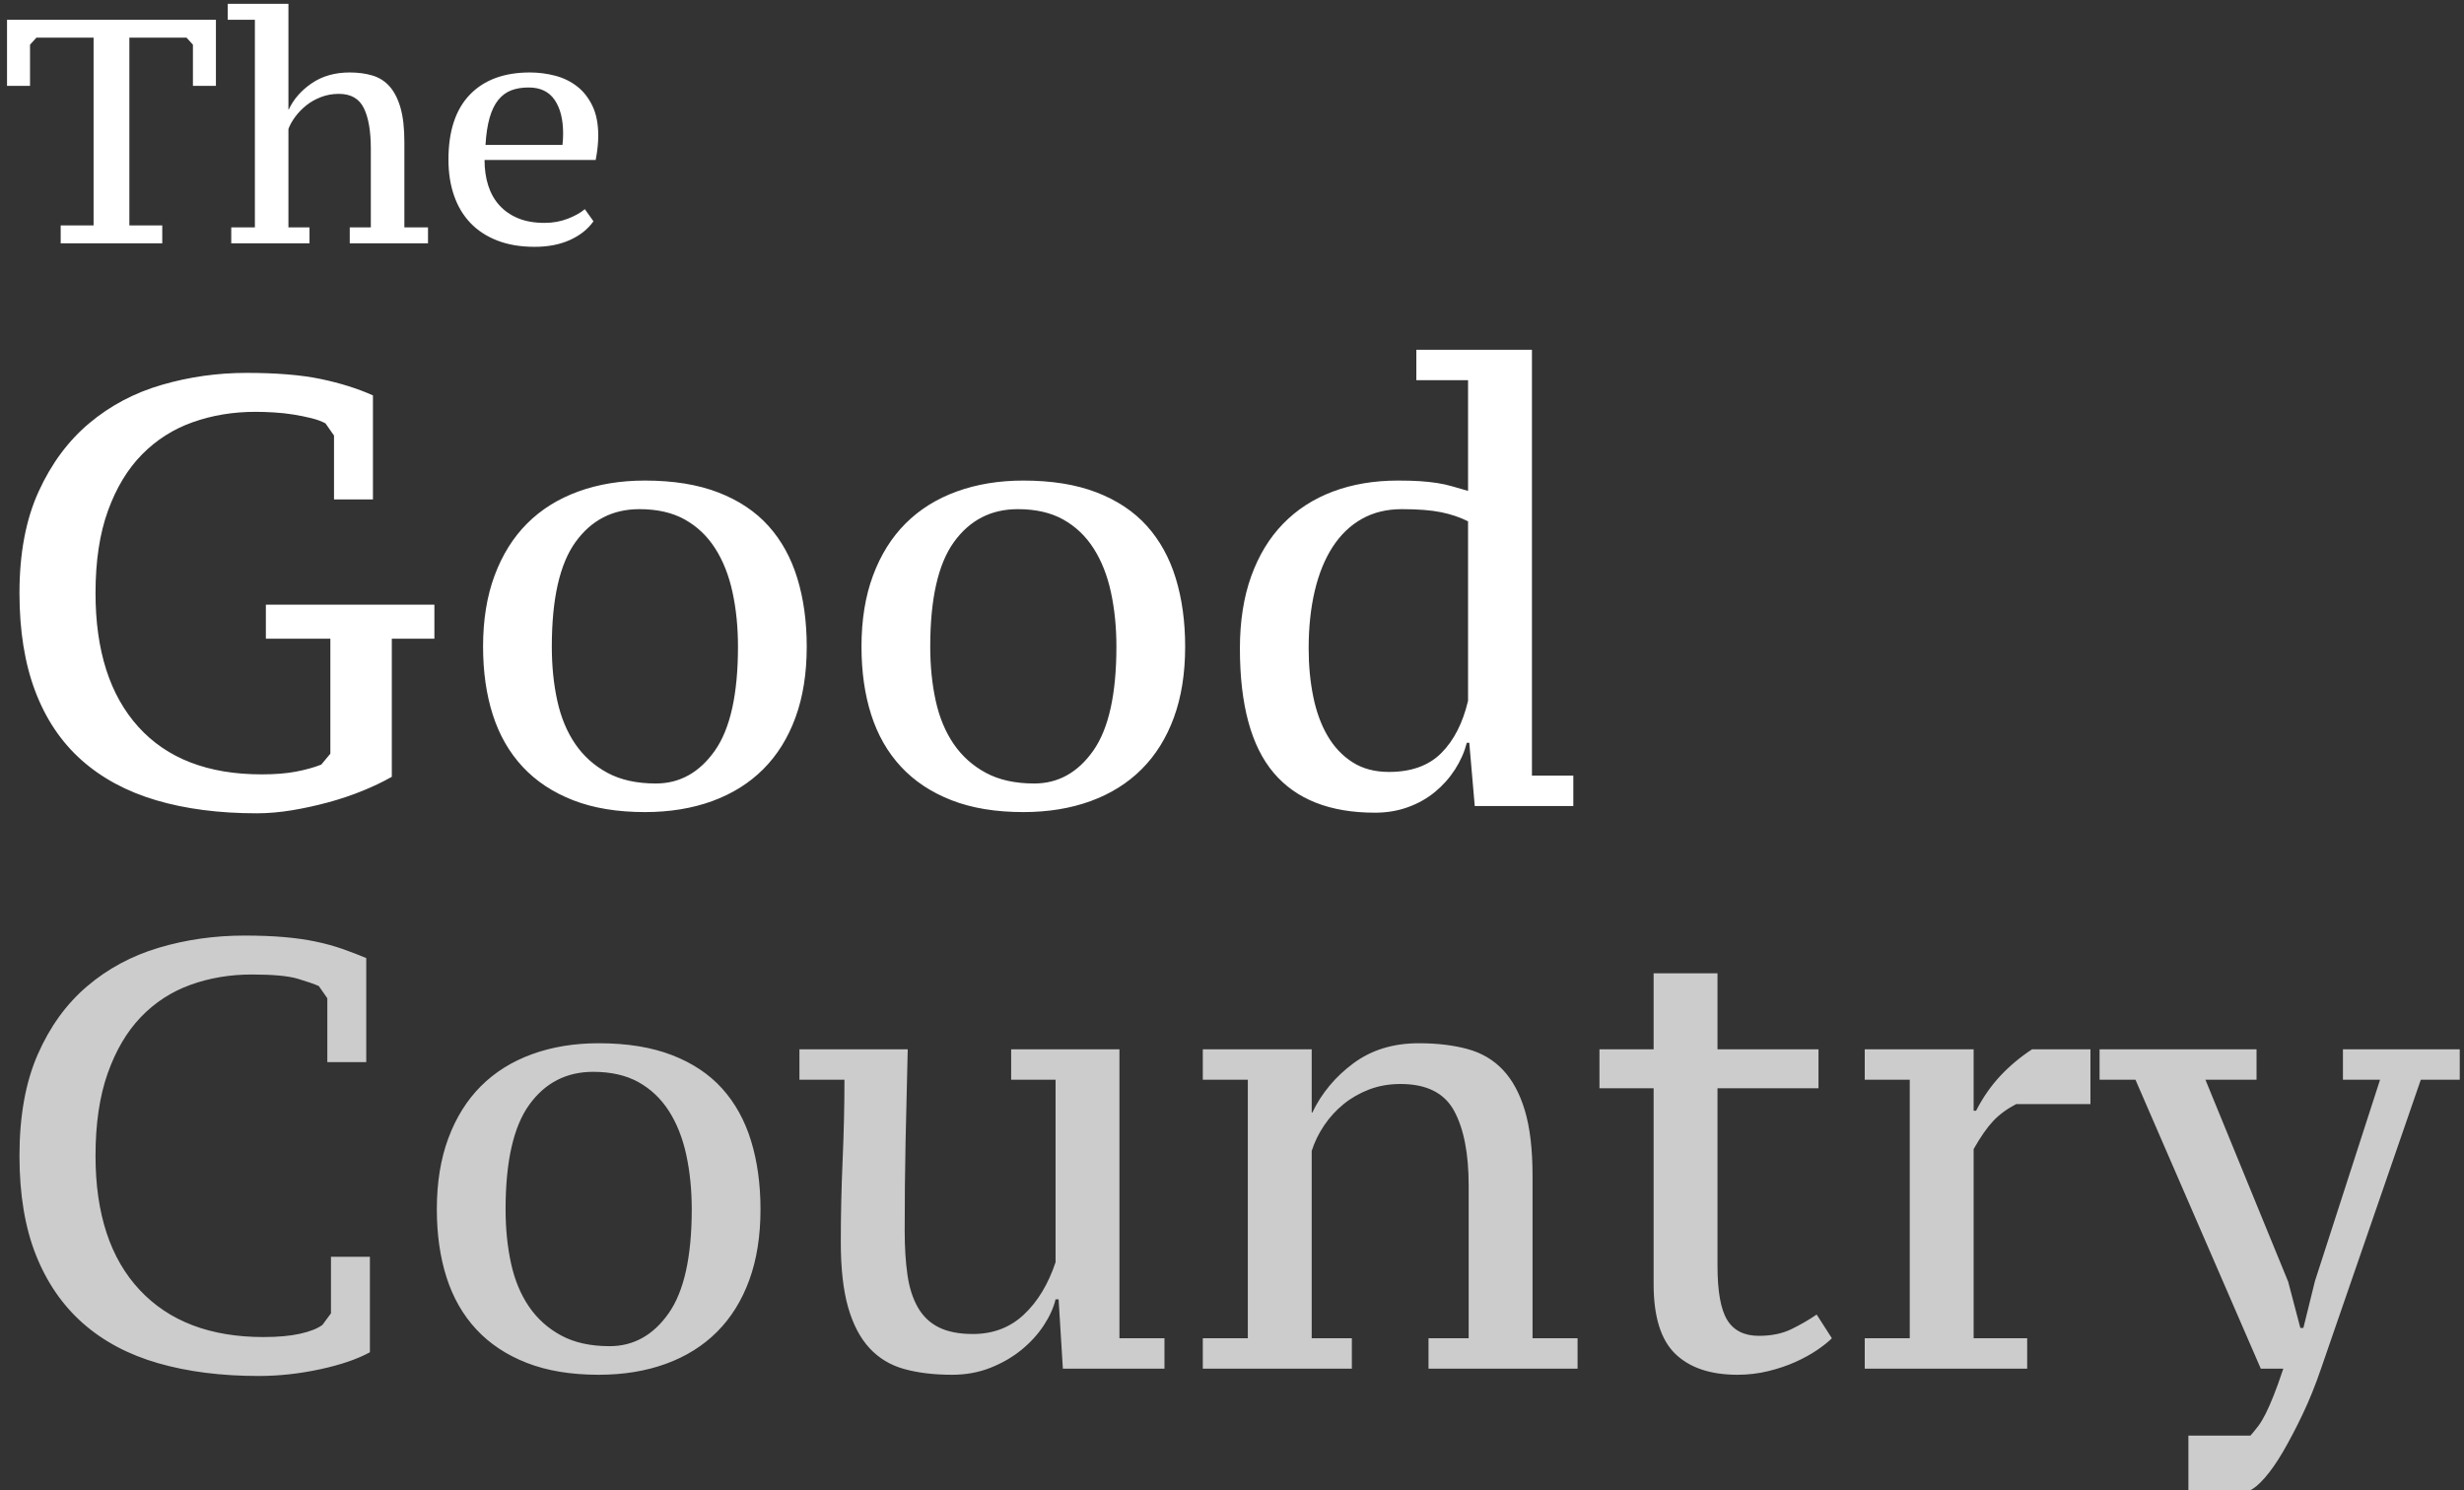 <?xml version="1.0" encoding="UTF-8" standalone="no"?>
<svg width="162px" height="98px" viewBox="0 0 162 98" version="1.1" xmlns="http://www.w3.org/2000/svg" xmlns:xlink="http://www.w3.org/1999/xlink">
    <rect x="0" y="0" width="162" height="98" fill="#333333" stroke="none"/>
    <!-- Generator: Sketch Beta 3.7.2 (28276) - http://www.bohemiancoding.com/sketch -->
    <title>Group</title>
    <desc>Created with Sketch Beta.</desc>
    <defs></defs>
    <g id="Page-1" stroke="none" stroke-width="1" fill="none" fill-rule="evenodd">
        <g id="Group" fill="#FFFFFF">
            <path d="M25.76,51.08 C25.2,51.4 24.56,51.707 23.84,52 C23.12,52.293 22.367,52.547 21.58,52.76 C20.793,52.973 20,53.147 19.2,53.28 C18.4,53.413 17.627,53.48 16.88,53.48 C14.4,53.48 12.193,53.193 10.26,52.62 C8.327,52.047 6.693,51.167 5.36,49.98 C4.027,48.793 3.013,47.287 2.32,45.46 C1.627,43.633 1.28,41.48 1.28,39 C1.28,36.387 1.7,34.16 2.54,32.32 C3.38,30.48 4.493,28.98 5.88,27.82 C7.267,26.66 8.86,25.82 10.66,25.3 C12.46,24.78 14.307,24.52 16.2,24.52 C18.173,24.52 19.8,24.653 21.08,24.92 C22.36,25.187 23.507,25.547 24.52,26 L24.52,32.84 L21.96,32.84 L21.96,28.64 L21.4,27.84 C21.16,27.707 20.853,27.593 20.48,27.5 C20.107,27.407 19.713,27.327 19.3,27.26 C18.887,27.193 18.46,27.147 18.02,27.12 C17.58,27.093 17.173,27.08 16.8,27.08 C15.333,27.08 13.96,27.307 12.68,27.76 C11.4,28.213 10.287,28.92 9.34,29.88 C8.393,30.84 7.647,32.073 7.1,33.58 C6.553,35.087 6.28,36.893 6.28,39 C6.28,42.787 7.22,45.72 9.1,47.8 C10.98,49.88 13.68,50.92 17.2,50.92 C18.08,50.92 18.833,50.86 19.46,50.74 C20.087,50.62 20.64,50.467 21.12,50.28 L21.72,49.56 L21.72,42 L17.48,42 L17.48,39.76 L28.56,39.76 L28.56,42 L25.76,42 L25.76,51.08 Z M31.76,42.52 C31.76,40.76 32.013,39.2 32.52,37.84 C33.027,36.48 33.74,35.34 34.66,34.42 C35.58,33.5 36.7,32.8 38.02,32.32 C39.34,31.84 40.8,31.6 42.4,31.6 C44.267,31.6 45.873,31.86 47.22,32.38 C48.567,32.9 49.667,33.633 50.52,34.58 C51.373,35.527 52.007,36.673 52.42,38.02 C52.833,39.367 53.04,40.867 53.04,42.52 C53.04,44.28 52.793,45.833 52.3,47.18 C51.807,48.527 51.1,49.66 50.18,50.58 C49.26,51.5 48.14,52.2 46.82,52.68 C45.5,53.16 44.027,53.4 42.4,53.4 C40.587,53.4 39.013,53.14 37.68,52.62 C36.347,52.1 35.24,51.367 34.36,50.42 C33.48,49.473 32.827,48.333 32.4,47 C31.973,45.667 31.76,44.173 31.76,42.52 L31.76,42.52 Z M36.28,42.52 C36.28,43.8 36.4,44.987 36.64,46.08 C36.88,47.173 37.273,48.12 37.82,48.92 C38.367,49.72 39.073,50.353 39.94,50.82 C40.807,51.287 41.867,51.52 43.12,51.52 C44.693,51.52 45.987,50.8 47,49.36 C48.013,47.92 48.52,45.64 48.52,42.52 C48.52,41.24 48.4,40.047 48.16,38.94 C47.92,37.833 47.54,36.873 47.02,36.06 C46.5,35.247 45.833,34.613 45.02,34.16 C44.207,33.707 43.213,33.48 42.04,33.48 C40.28,33.48 38.88,34.2 37.84,35.64 C36.8,37.08 36.28,39.373 36.28,42.52 L36.28,42.52 Z M56.64,42.52 C56.64,40.76 56.893,39.2 57.4,37.84 C57.907,36.48 58.62,35.34 59.54,34.42 C60.46,33.5 61.58,32.8 62.9,32.32 C64.22,31.84 65.68,31.6 67.28,31.6 C69.147,31.6 70.753,31.86 72.1,32.38 C73.447,32.9 74.547,33.633 75.4,34.58 C76.253,35.527 76.887,36.673 77.3,38.02 C77.713,39.367 77.92,40.867 77.92,42.52 C77.92,44.28 77.673,45.833 77.18,47.18 C76.687,48.527 75.98,49.66 75.06,50.58 C74.14,51.5 73.02,52.2 71.7,52.68 C70.38,53.16 68.907,53.4 67.28,53.4 C65.467,53.4 63.893,53.14 62.56,52.62 C61.227,52.1 60.12,51.367 59.24,50.42 C58.36,49.473 57.707,48.333 57.28,47 C56.853,45.667 56.64,44.173 56.64,42.52 L56.64,42.52 Z M61.16,42.52 C61.16,43.8 61.28,44.987 61.52,46.08 C61.76,47.173 62.153,48.12 62.7,48.92 C63.247,49.72 63.953,50.353 64.82,50.82 C65.687,51.287 66.747,51.52 68,51.52 C69.573,51.52 70.867,50.8 71.88,49.36 C72.893,47.92 73.4,45.64 73.4,42.52 C73.4,41.24 73.28,40.047 73.04,38.94 C72.8,37.833 72.42,36.873 71.9,36.06 C71.38,35.247 70.713,34.613 69.9,34.16 C69.087,33.707 68.093,33.48 66.92,33.48 C65.16,33.48 63.76,34.2 62.72,35.64 C61.68,37.08 61.16,39.373 61.16,42.52 L61.16,42.52 Z M96.44,48.84 C96.28,49.453 96.02,50.04 95.66,50.6 C95.3,51.16 94.86,51.653 94.34,52.08 C93.82,52.507 93.227,52.84 92.56,53.08 C91.893,53.32 91.173,53.44 90.4,53.44 C87.44,53.44 85.22,52.567 83.74,50.82 C82.26,49.073 81.52,46.347 81.52,42.64 C81.52,40.853 81.767,39.273 82.26,37.9 C82.753,36.527 83.453,35.373 84.36,34.44 C85.267,33.507 86.36,32.8 87.64,32.32 C88.92,31.84 90.347,31.6 91.92,31.6 C92.48,31.6 92.96,31.613 93.36,31.64 C93.76,31.667 94.133,31.707 94.48,31.76 C94.827,31.813 95.16,31.887 95.48,31.98 C95.8,32.073 96.147,32.173 96.52,32.28 L96.52,25 L93.12,25 L93.12,23 L100.72,23 L100.72,51 L103.44,51 L103.44,53 L96.96,53 L96.6,48.84 L96.44,48.84 Z M91.32,50.76 C92.787,50.76 93.933,50.347 94.76,49.52 C95.587,48.693 96.173,47.547 96.52,46.08 L96.52,34.28 C95.987,34.013 95.393,33.813 94.74,33.68 C94.087,33.547 93.227,33.48 92.16,33.48 C91.173,33.48 90.3,33.693 89.54,34.12 C88.78,34.547 88.14,35.16 87.62,35.96 C87.1,36.76 86.707,37.727 86.44,38.86 C86.173,39.993 86.04,41.253 86.04,42.64 C86.04,43.76 86.14,44.813 86.34,45.8 C86.54,46.787 86.853,47.647 87.28,48.38 C87.707,49.113 88.253,49.693 88.92,50.12 C89.587,50.547 90.387,50.76 91.32,50.76 L91.32,50.76 Z" id="Good"></path>
            <path d="M21.76,82.64 L24.32,82.64 L24.32,88.92 C23.493,89.373 22.4,89.747 21.04,90.04 C19.68,90.333 18.333,90.48 17,90.48 C14.547,90.48 12.347,90.2 10.4,89.64 C8.453,89.08 6.807,88.207 5.46,87.02 C4.113,85.833 3.08,84.333 2.36,82.52 C1.64,80.707 1.28,78.533 1.28,76 C1.28,73.387 1.68,71.167 2.48,69.34 C3.28,67.513 4.36,66.02 5.72,64.86 C7.08,63.7 8.653,62.853 10.44,62.32 C12.227,61.787 14.107,61.52 16.08,61.52 C17.04,61.52 17.907,61.553 18.68,61.62 C19.453,61.687 20.153,61.787 20.78,61.92 C21.407,62.053 21.987,62.213 22.52,62.4 C23.053,62.587 23.573,62.787 24.08,63 L24.08,69.84 L21.52,69.84 L21.52,65.64 L20.96,64.84 C20.667,64.707 20.207,64.547 19.58,64.36 C18.953,64.173 17.947,64.08 16.56,64.08 C15.12,64.08 13.773,64.307 12.52,64.76 C11.267,65.213 10.18,65.92 9.26,66.88 C8.34,67.84 7.613,69.073 7.08,70.58 C6.547,72.087 6.28,73.893 6.28,76 C6.28,79.813 7.247,82.753 9.18,84.82 C11.113,86.887 13.827,87.92 17.32,87.92 C18.28,87.92 19.087,87.847 19.74,87.7 C20.393,87.553 20.88,87.36 21.2,87.12 L21.76,86.36 L21.76,82.64 Z M28.72,79.52 C28.72,77.76 28.973,76.2 29.48,74.84 C29.987,73.48 30.7,72.34 31.62,71.42 C32.54,70.5 33.66,69.8 34.98,69.32 C36.3,68.84 37.76,68.6 39.36,68.6 C41.227,68.6 42.833,68.86 44.18,69.38 C45.527,69.9 46.627,70.633 47.48,71.58 C48.333,72.527 48.967,73.673 49.38,75.02 C49.793,76.367 50,77.867 50,79.52 C50,81.28 49.753,82.833 49.26,84.18 C48.767,85.527 48.06,86.66 47.14,87.58 C46.22,88.5 45.1,89.2 43.78,89.68 C42.46,90.16 40.987,90.4 39.36,90.4 C37.547,90.4 35.973,90.14 34.64,89.62 C33.307,89.1 32.2,88.367 31.32,87.42 C30.44,86.473 29.787,85.333 29.36,84 C28.933,82.667 28.72,81.173 28.72,79.52 L28.72,79.52 Z M33.24,79.52 C33.24,80.8 33.36,81.987 33.6,83.08 C33.84,84.173 34.233,85.12 34.78,85.92 C35.327,86.72 36.033,87.353 36.9,87.82 C37.767,88.287 38.827,88.52 40.08,88.52 C41.653,88.52 42.947,87.8 43.96,86.36 C44.973,84.92 45.48,82.64 45.48,79.52 C45.48,78.24 45.36,77.047 45.12,75.94 C44.88,74.833 44.5,73.873 43.98,73.06 C43.46,72.247 42.793,71.613 41.98,71.16 C41.167,70.707 40.173,70.48 39,70.48 C37.24,70.48 35.84,71.2 34.8,72.64 C33.76,74.08 33.24,76.373 33.24,79.52 L33.24,79.52 Z M55.28,81.68 C55.28,79.92 55.32,78.12 55.4,76.28 C55.48,74.44 55.52,72.68 55.52,71 L52.56,71 L52.56,69 L59.68,69 C59.627,71.08 59.58,73.073 59.54,74.98 C59.5,76.887 59.48,78.867 59.48,80.92 C59.48,82.013 59.54,82.98 59.66,83.82 C59.78,84.66 60.007,85.373 60.34,85.96 C60.673,86.547 61.133,86.987 61.72,87.28 C62.307,87.573 63.053,87.72 63.96,87.72 C65.293,87.72 66.413,87.293 67.32,86.44 C68.227,85.587 68.92,84.44 69.4,83 L69.4,71 L66.48,71 L66.48,69 L73.6,69 L73.6,88 L76.56,88 L76.56,90 L69.88,90 L69.6,85.44 L69.4,85.44 C69.267,86 69.007,86.573 68.62,87.16 C68.233,87.747 67.747,88.28 67.16,88.76 C66.573,89.24 65.893,89.633 65.12,89.94 C64.347,90.247 63.507,90.4 62.6,90.4 C61.4,90.4 60.347,90.273 59.44,90.02 C58.533,89.767 57.773,89.307 57.16,88.64 C56.547,87.973 56.08,87.08 55.76,85.96 C55.44,84.84 55.28,83.413 55.28,81.68 L55.28,81.68 Z M103.72,90 L93.92,90 L93.92,88 L96.56,88 L96.56,77.96 C96.56,75.853 96.24,74.213 95.6,73.04 C94.96,71.867 93.787,71.28 92.08,71.28 C91.333,71.28 90.647,71.4 90.02,71.64 C89.393,71.88 88.833,72.2 88.34,72.6 C87.847,73 87.42,73.467 87.06,74 C86.7,74.533 86.427,75.093 86.24,75.68 L86.24,88 L88.88,88 L88.88,90 L79.08,90 L79.08,88 L82.04,88 L82.04,71 L79.08,71 L79.08,69 L86.24,69 L86.24,73.16 L86.28,73.16 C86.893,71.88 87.793,70.8 88.98,69.92 C90.167,69.04 91.6,68.6 93.28,68.6 C94.48,68.6 95.547,68.727 96.48,68.98 C97.413,69.233 98.193,69.693 98.82,70.36 C99.447,71.027 99.927,71.92 100.26,73.04 C100.593,74.16 100.76,75.587 100.76,77.32 L100.76,88 L103.72,88 L103.72,90 Z M105.16,69 L108.72,69 L108.72,64 L112.92,64 L112.92,69 L119.56,69 L119.56,71.56 L112.92,71.56 L112.92,83.24 C112.92,84.92 113.133,86.107 113.56,86.8 C113.987,87.493 114.68,87.84 115.64,87.84 C116.467,87.84 117.18,87.693 117.78,87.4 C118.38,87.107 118.933,86.787 119.44,86.44 L120.44,88 C120.2,88.24 119.873,88.5 119.46,88.78 C119.047,89.06 118.573,89.32 118.04,89.56 C117.507,89.8 116.913,90 116.26,90.16 C115.607,90.32 114.933,90.4 114.24,90.4 C112.453,90.4 111.087,89.94 110.14,89.02 C109.193,88.1 108.72,86.573 108.72,84.44 L108.72,71.56 L105.16,71.56 L105.16,69 Z M132.56,72.6 C131.947,72.92 131.44,73.293 131.04,73.72 C130.64,74.147 130.213,74.76 129.76,75.56 L129.76,88 L133.28,88 L133.28,90 L122.6,90 L122.6,88 L125.56,88 L125.56,71 L122.6,71 L122.6,69 L129.76,69 L129.76,73.04 L129.92,73.04 C130.373,72.16 130.907,71.393 131.52,70.74 C132.133,70.087 132.827,69.507 133.6,69 L137.44,69 L137.44,72.6 L132.56,72.6 Z M140.4,71 L138.04,71 L138.04,69 L148.36,69 L148.36,71 L145,71 L150.44,84.28 L151.24,87.32 L151.44,87.32 L152.2,84.24 L156.48,71 L154.04,71 L154.04,69 L161.72,69 L161.72,71 L159.16,71 L152.6,90 C152.227,91.093 151.82,92.1 151.38,93.02 C150.94,93.94 150.513,94.753 150.1,95.46 C149.687,96.167 149.287,96.74 148.9,97.18 C148.513,97.62 148.187,97.893 147.92,98 L143.88,98 L143.88,94.4 L147.96,94.4 C148.147,94.187 148.32,93.973 148.48,93.76 C148.64,93.547 148.8,93.28 148.96,92.96 C149.12,92.64 149.293,92.247 149.48,91.78 C149.667,91.313 149.88,90.72 150.12,90 L148.64,90 L140.4,71 Z" id="Country" opacity="0.75"></path>
            <path d="M10.668,16 L3.99,16 L3.99,14.824 L6.153,14.824 L6.153,2.476 L2.394,2.476 L1.974,2.938 L1.974,5.647 L0.462,5.647 L0.462,1.3 L14.196,1.3 L14.196,5.647 L12.684,5.647 L12.684,2.938 L12.264,2.476 L8.505,2.476 L8.505,14.824 L10.668,14.824 L10.668,16 Z M28.14,16 L22.995,16 L22.995,14.95 L24.381,14.95 L24.381,9.784 C24.381,8.622 24.227,7.73 23.919,7.106 C23.611,6.483 23.065,6.172 22.281,6.172 C21.861,6.172 21.469,6.242 21.105,6.382 C20.741,6.522 20.419,6.704 20.139,6.928 C19.859,7.152 19.618,7.4 19.415,7.673 C19.211,7.947 19.061,8.216 18.963,8.482 L18.963,14.95 L20.349,14.95 L20.349,16 L15.204,16 L15.204,14.95 L16.758,14.95 L16.758,1.3 L14.973,1.3 L14.973,0.25 L18.963,0.25 L18.963,7.201 L18.984,7.201 C19.306,6.515 19.813,5.938 20.506,5.468 C21.2,4.999 22.029,4.765 22.995,4.765 C23.541,4.765 24.038,4.831 24.486,4.965 C24.934,5.098 25.312,5.339 25.62,5.689 C25.928,6.039 26.166,6.508 26.334,7.096 C26.502,7.684 26.586,8.433 26.586,9.343 L26.586,14.95 L28.14,14.95 L28.14,16 Z M39.018,14.551 C38.654,15.069 38.14,15.478 37.474,15.78 C36.809,16.081 36.036,16.231 35.154,16.231 C34.23,16.231 33.415,16.095 32.708,15.822 C32,15.548 31.409,15.164 30.933,14.666 C30.457,14.169 30.097,13.568 29.852,12.861 C29.606,12.153 29.484,11.366 29.484,10.498 C29.484,8.622 29.953,7.198 30.891,6.224 C31.829,5.251 33.145,4.765 34.839,4.765 C35.399,4.765 35.948,4.835 36.487,4.975 C37.027,5.115 37.506,5.346 37.926,5.668 C38.346,5.99 38.685,6.417 38.944,6.949 C39.204,7.481 39.333,8.139 39.333,8.923 C39.333,9.161 39.319,9.413 39.291,9.679 C39.263,9.945 39.221,10.225 39.165,10.519 L31.857,10.519 C31.857,11.135 31.937,11.695 32.099,12.199 C32.26,12.703 32.504,13.137 32.834,13.501 C33.163,13.865 33.572,14.148 34.062,14.351 C34.552,14.555 35.133,14.656 35.805,14.656 C36.351,14.656 36.858,14.565 37.328,14.383 C37.797,14.201 38.171,13.991 38.451,13.753 L39.018,14.551 Z M34.755,5.752 C34.321,5.752 33.94,5.815 33.611,5.941 C33.281,6.067 32.998,6.277 32.76,6.571 C32.522,6.865 32.333,7.253 32.193,7.737 C32.053,8.22 31.962,8.818 31.92,9.532 L36.981,9.532 C36.995,9.406 37.005,9.277 37.013,9.143 C37.02,9.01 37.023,8.888 37.023,8.776 C37.023,7.852 36.838,7.117 36.467,6.571 C36.095,6.025 35.525,5.752 34.755,5.752 L34.755,5.752 Z" id="The"></path>
        </g>
    </g>
</svg>